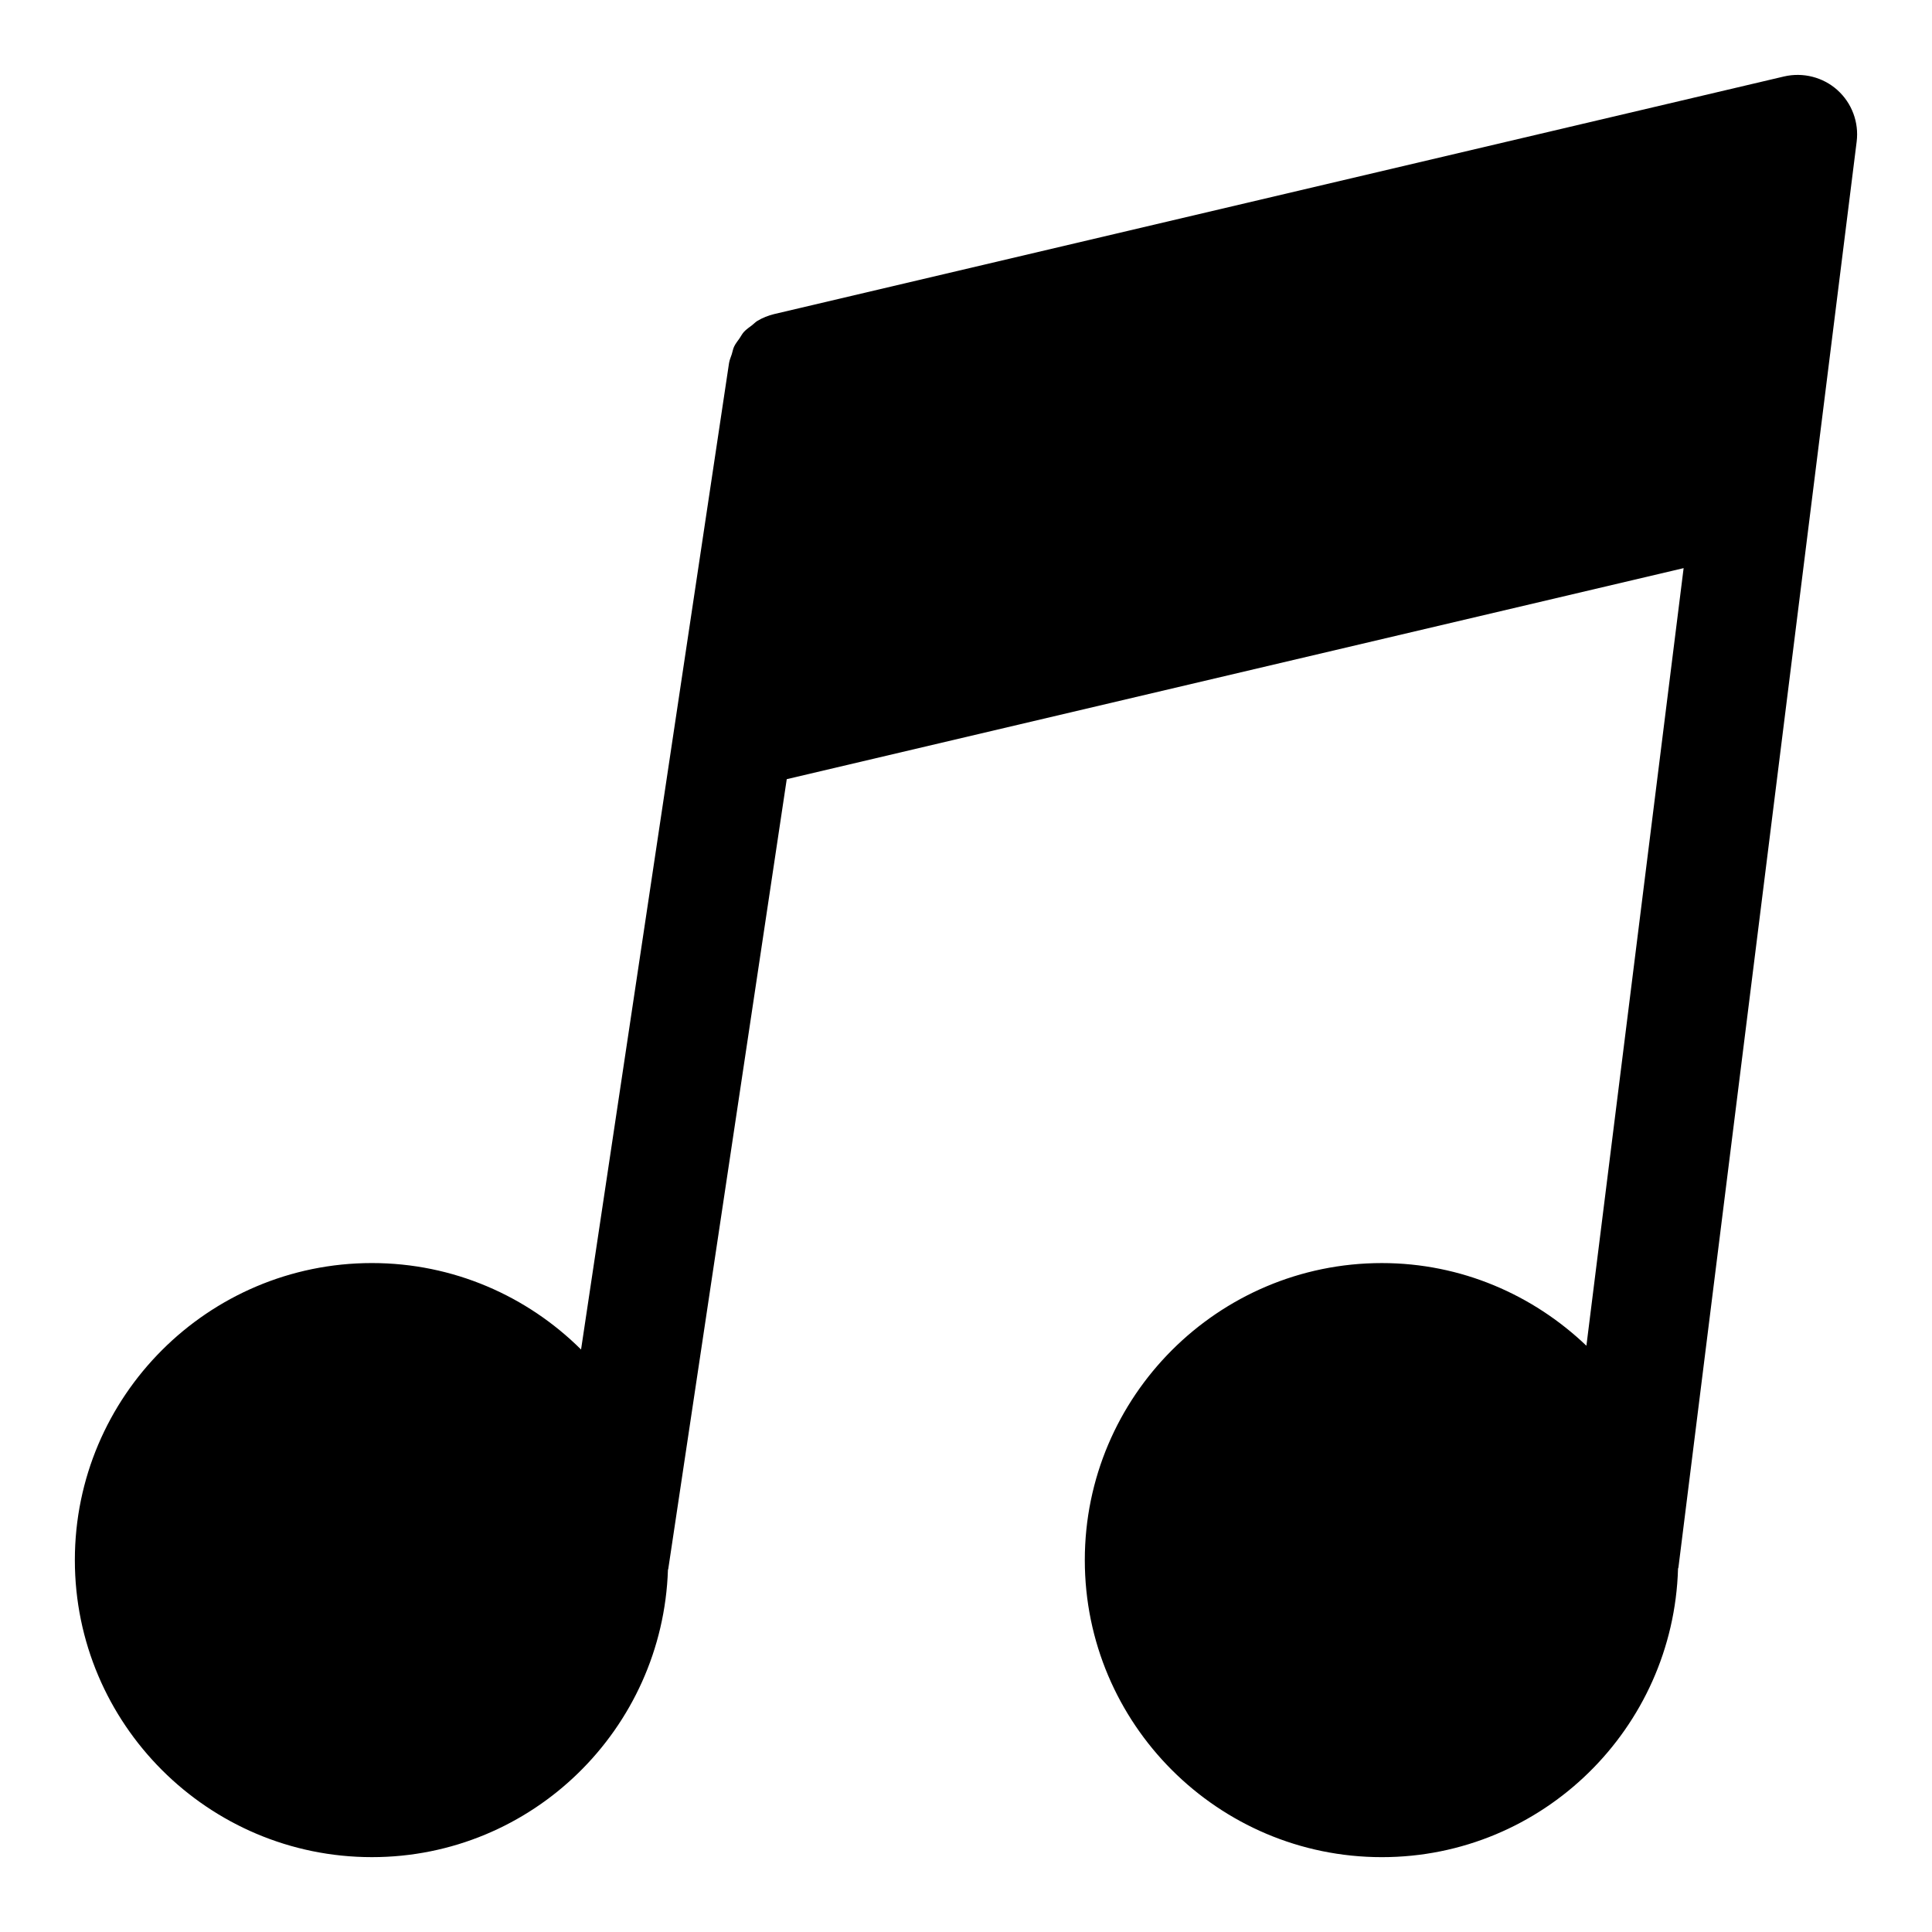 <?xml version="1.0" encoding="UTF-8"?>
<!-- Uploaded to: ICON Repo, www.svgrepo.com, Generator: ICON Repo Mixer Tools -->
<svg fill="#000000" width="800px" height="800px" version="1.1" viewBox="144 144 512 512" xmlns="http://www.w3.org/2000/svg">
 <path d="m630.94 167.87c-3.828-3.43-9.117-4.766-14.129-3.613l-267.65 62.977c-1.582 0.375-3.062 0.984-4.418 1.785-0.527 0.312-0.934 0.777-1.418 1.145-0.754 0.578-1.555 1.105-2.191 1.805-0.457 0.504-0.754 1.121-1.141 1.68-0.504 0.723-1.066 1.398-1.445 2.199-0.301 0.633-0.406 1.344-0.621 2.019-0.25 0.785-0.602 1.527-0.727 2.359l-39.215 261.41c-14.238-14.145-33.824-22.914-55.43-22.914-43.402 0-78.719 35.316-78.719 78.719s35.316 78.719 78.719 78.719c42.52 0 77.059-33.949 78.457-76.137 0.016-0.09 0.07-0.156 0.086-0.246l31.398-209.29 237.68-55.926-25.762 206.07c-14.137-13.492-33.172-21.906-54.211-21.906-43.402 0-78.719 35.316-78.719 78.719s35.316 78.719 78.719 78.719c42.629 0 77.258-34.121 78.492-76.453 0.016-0.113 0.09-0.199 0.105-0.312l47.234-377.86c0.637-5.117-1.266-10.223-5.098-13.664z"/>
</svg>